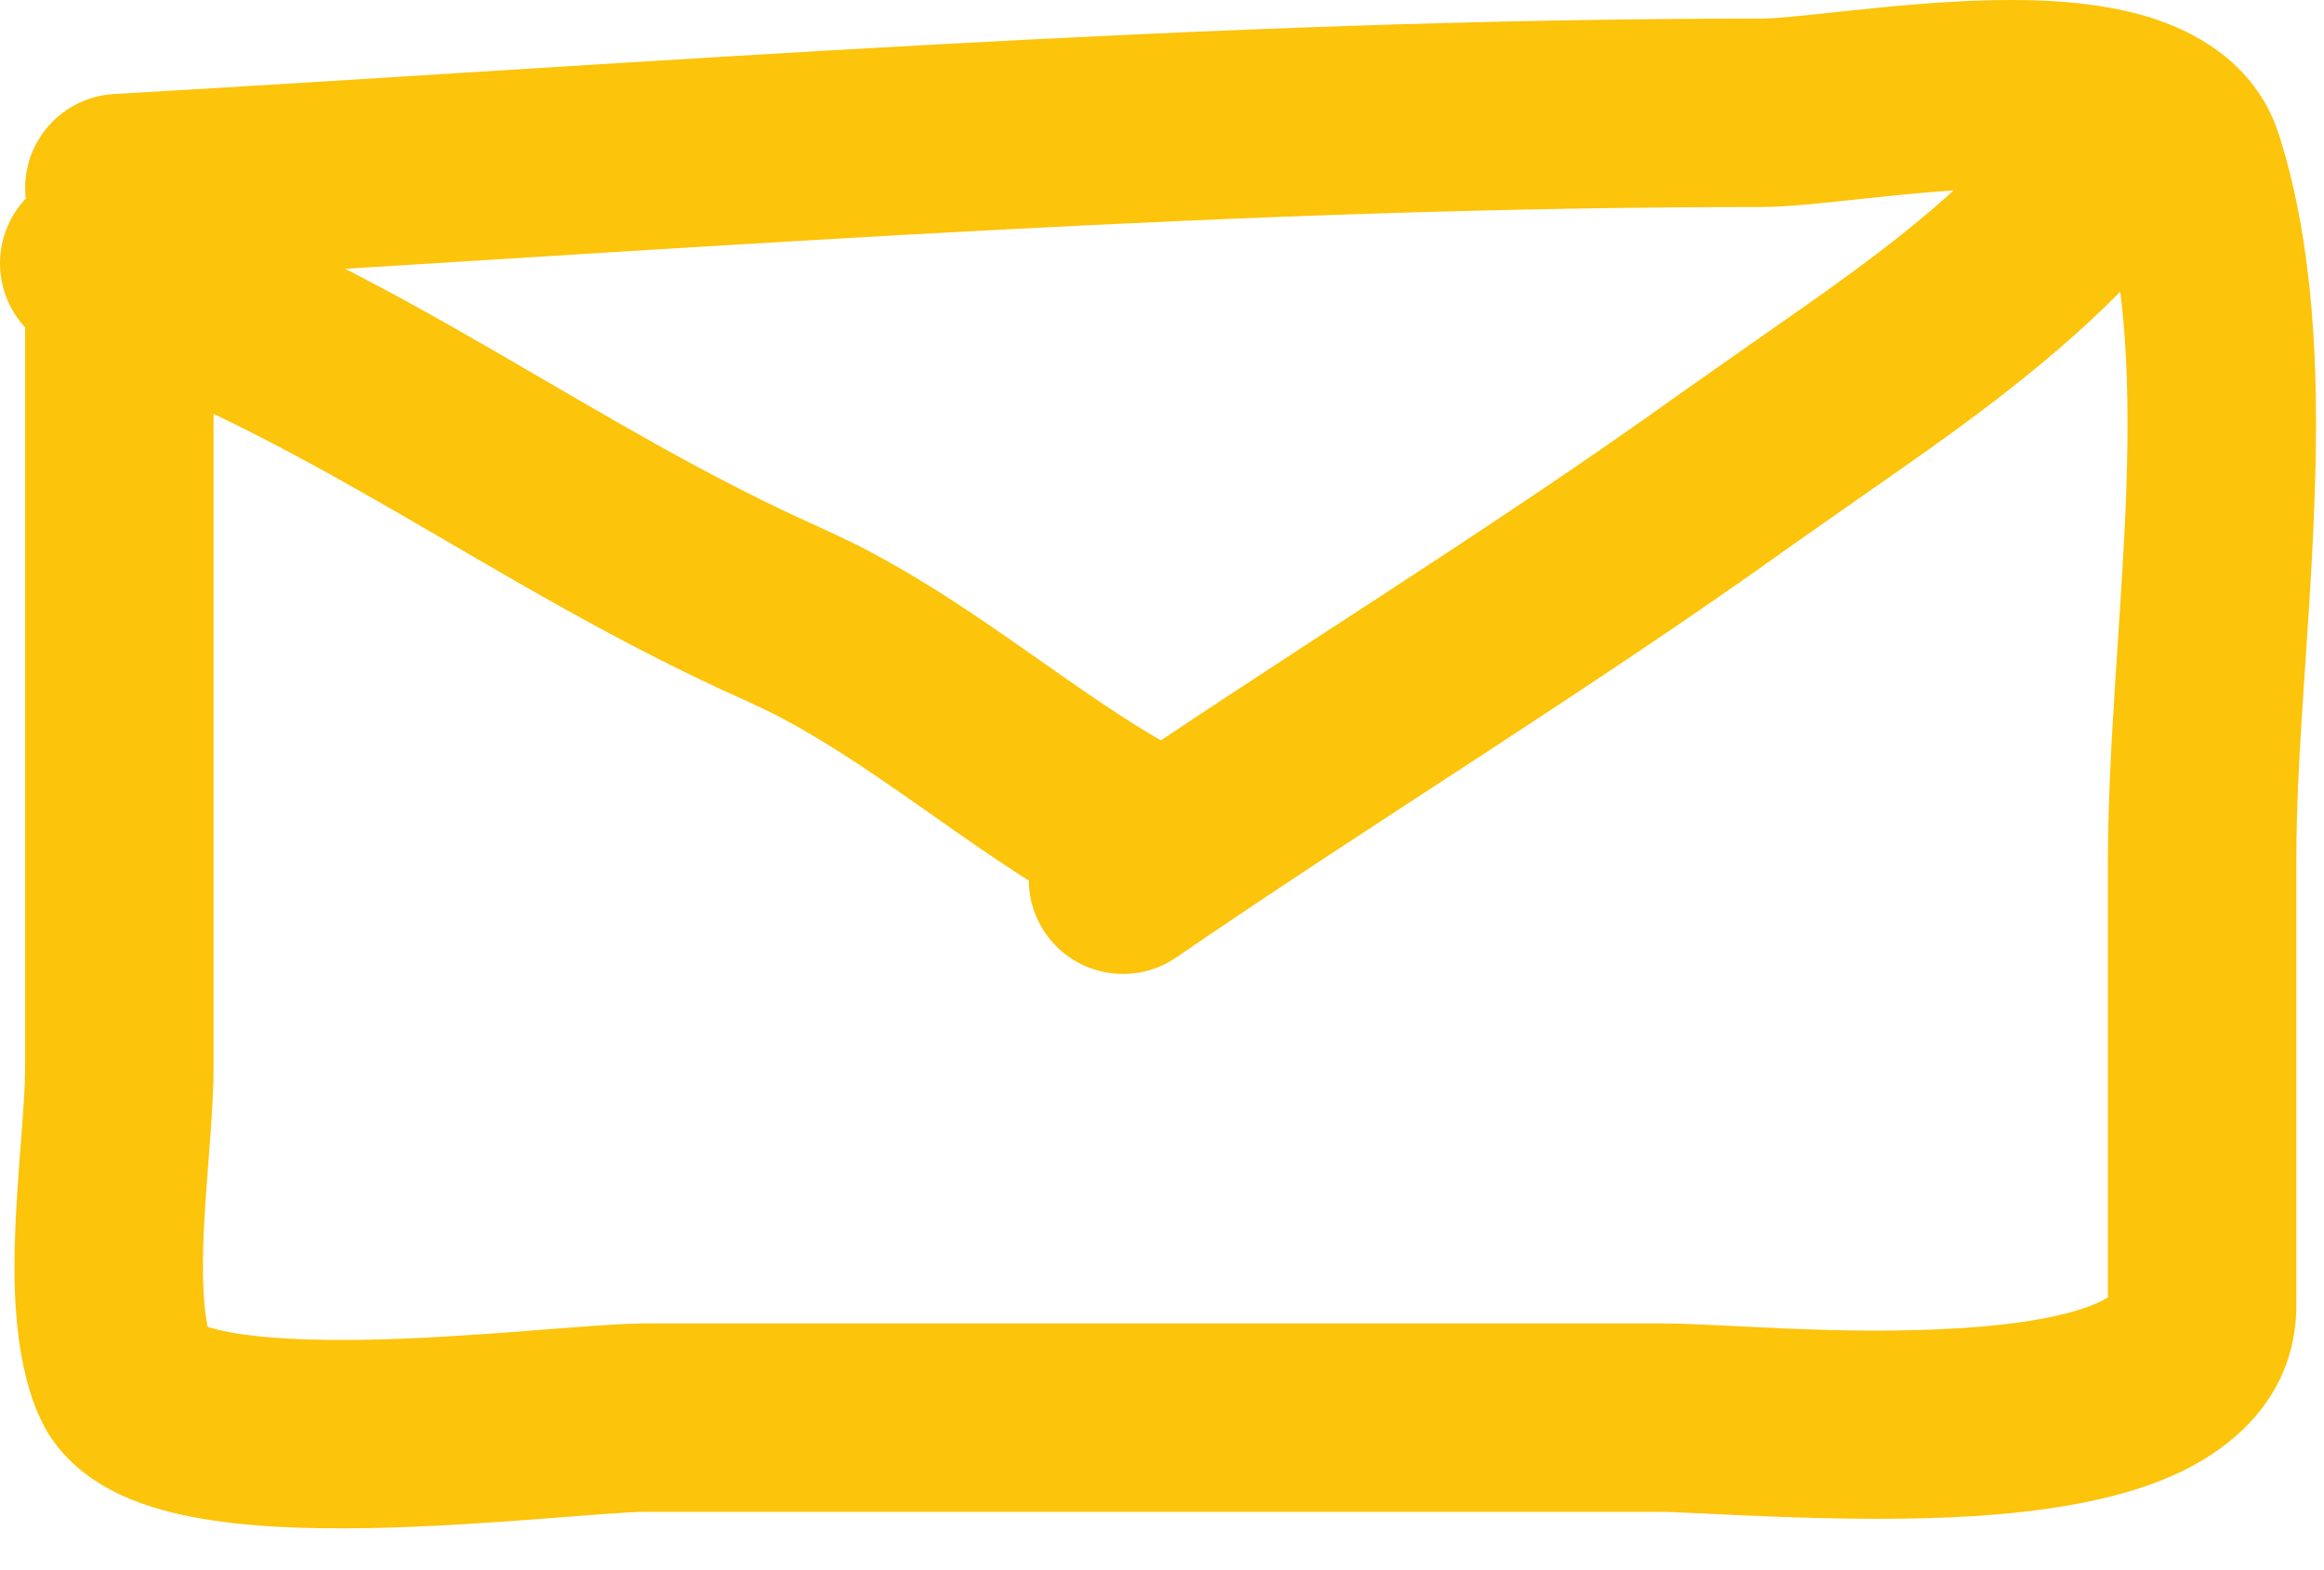 <?xml version="1.0" encoding="UTF-8"?>
<svg xmlns="http://www.w3.org/2000/svg" width="37" height="25" viewBox="0 0 37 25" fill="none">
  <g id="Group 181">
    <path id="Vector 147 (Stroke)" d="M33.56 13.693C33.56 11.961 33.773 9.792 33.844 8.028C33.918 6.187 33.861 4.541 33.465 3.189C33.432 3.175 33.385 3.156 33.318 3.136C32.983 3.037 32.463 2.988 31.784 3.002C31.125 3.015 30.427 3.083 29.772 3.152C29.177 3.215 28.496 3.296 28.046 3.296C19.822 3.296 11.693 3.912 3.4 4.407V17C3.4 17.395 3.368 17.846 3.336 18.266C3.303 18.706 3.267 19.135 3.246 19.564C3.212 20.291 3.238 20.806 3.306 21.125C3.383 21.15 3.492 21.18 3.638 21.208C4.178 21.311 4.935 21.347 5.811 21.331C6.67 21.316 7.565 21.254 8.357 21.193C9.099 21.137 9.85 21.071 10.289 21.071H26.426C27.471 21.071 29.293 21.27 31.236 21.145C32.171 21.085 32.899 20.953 33.349 20.764C33.452 20.72 33.518 20.683 33.56 20.657V13.693ZM36.56 20.773C36.56 22.302 35.444 23.135 34.515 23.527C33.591 23.917 32.455 24.073 31.428 24.139C29.446 24.266 26.95 24.071 26.426 24.071H10.289C10.001 24.071 9.432 24.12 8.584 24.185C7.786 24.245 6.818 24.313 5.866 24.33C4.93 24.347 3.925 24.318 3.075 24.155C2.65 24.074 2.19 23.947 1.774 23.728C1.411 23.537 0.991 23.226 0.715 22.733L0.606 22.51C0.197 21.539 0.208 20.316 0.25 19.422C0.273 18.938 0.313 18.45 0.344 18.037C0.377 17.604 0.4 17.264 0.4 17V3.395C0.4 3.326 0.406 3.258 0.415 3.191C0.411 3.155 0.405 3.118 0.403 3.081C0.355 2.254 0.987 1.545 1.814 1.497C10.509 0.996 19.241 0.296 28.046 0.296C28.29 0.296 28.734 0.245 29.455 0.169C30.116 0.099 30.925 0.019 31.723 0.003C32.5 -0.013 33.387 0.028 34.168 0.259C34.894 0.474 35.807 0.946 36.217 1.96L36.292 2.17L36.397 2.527C36.888 4.328 36.916 6.311 36.842 8.149C36.758 10.246 36.56 11.982 36.56 13.693V20.773Z" fill="#FCC40A"></path>
    <path id="Vector 148 (Stroke)" d="M0.079 3.713C0.328 2.977 1.091 2.561 1.832 2.73L1.981 2.772L2.391 2.915C4.423 3.647 6.182 4.613 7.835 5.567C9.626 6.602 11.251 7.596 13.096 8.416L13.544 8.627C14.574 9.138 15.503 9.776 16.326 10.353C17.187 10.955 17.915 11.478 18.64 11.877L18.951 12.041L19.085 12.116C19.727 12.523 19.97 13.359 19.622 14.054C19.275 14.748 18.461 15.056 17.75 14.786L17.61 14.724L17.208 14.514C16.279 14.002 15.397 13.365 14.605 12.81C13.775 12.228 13.01 11.71 12.219 11.317L11.878 11.157C9.848 10.255 8.039 9.149 6.335 8.165C4.819 7.29 3.35 6.488 1.726 5.868L1.02 5.614L0.877 5.558C0.185 5.243 -0.169 4.449 0.079 3.713Z" fill="#FCC40A"></path>
    <path id="Vector 149 (Stroke)" d="M33.481 0.871C34.223 0.705 34.985 1.124 35.231 1.86C35.47 2.58 35.134 3.35 34.473 3.677C34.458 3.696 34.438 3.721 34.413 3.757C34.381 3.804 34.346 3.855 34.302 3.922C34.261 3.984 34.209 4.062 34.156 4.14C34.077 4.254 33.972 4.401 33.841 4.551L33.701 4.7C32.499 5.903 31.097 6.891 29.793 7.797L28.533 8.68C25.389 10.937 21.815 13.122 18.729 15.243C18.046 15.712 17.112 15.539 16.643 14.857C16.174 14.174 16.347 13.24 17.029 12.771C20.393 10.459 23.585 8.539 26.784 6.243L28.111 5.311C29.395 4.418 30.549 3.609 31.579 2.579L31.607 2.546C31.626 2.521 31.651 2.487 31.685 2.439C31.719 2.389 31.754 2.337 31.8 2.268C31.843 2.203 31.895 2.124 31.95 2.044C32.131 1.785 32.564 1.169 33.333 0.912L33.481 0.871Z" fill="#FCC40A"></path>
  </g>
</svg>

